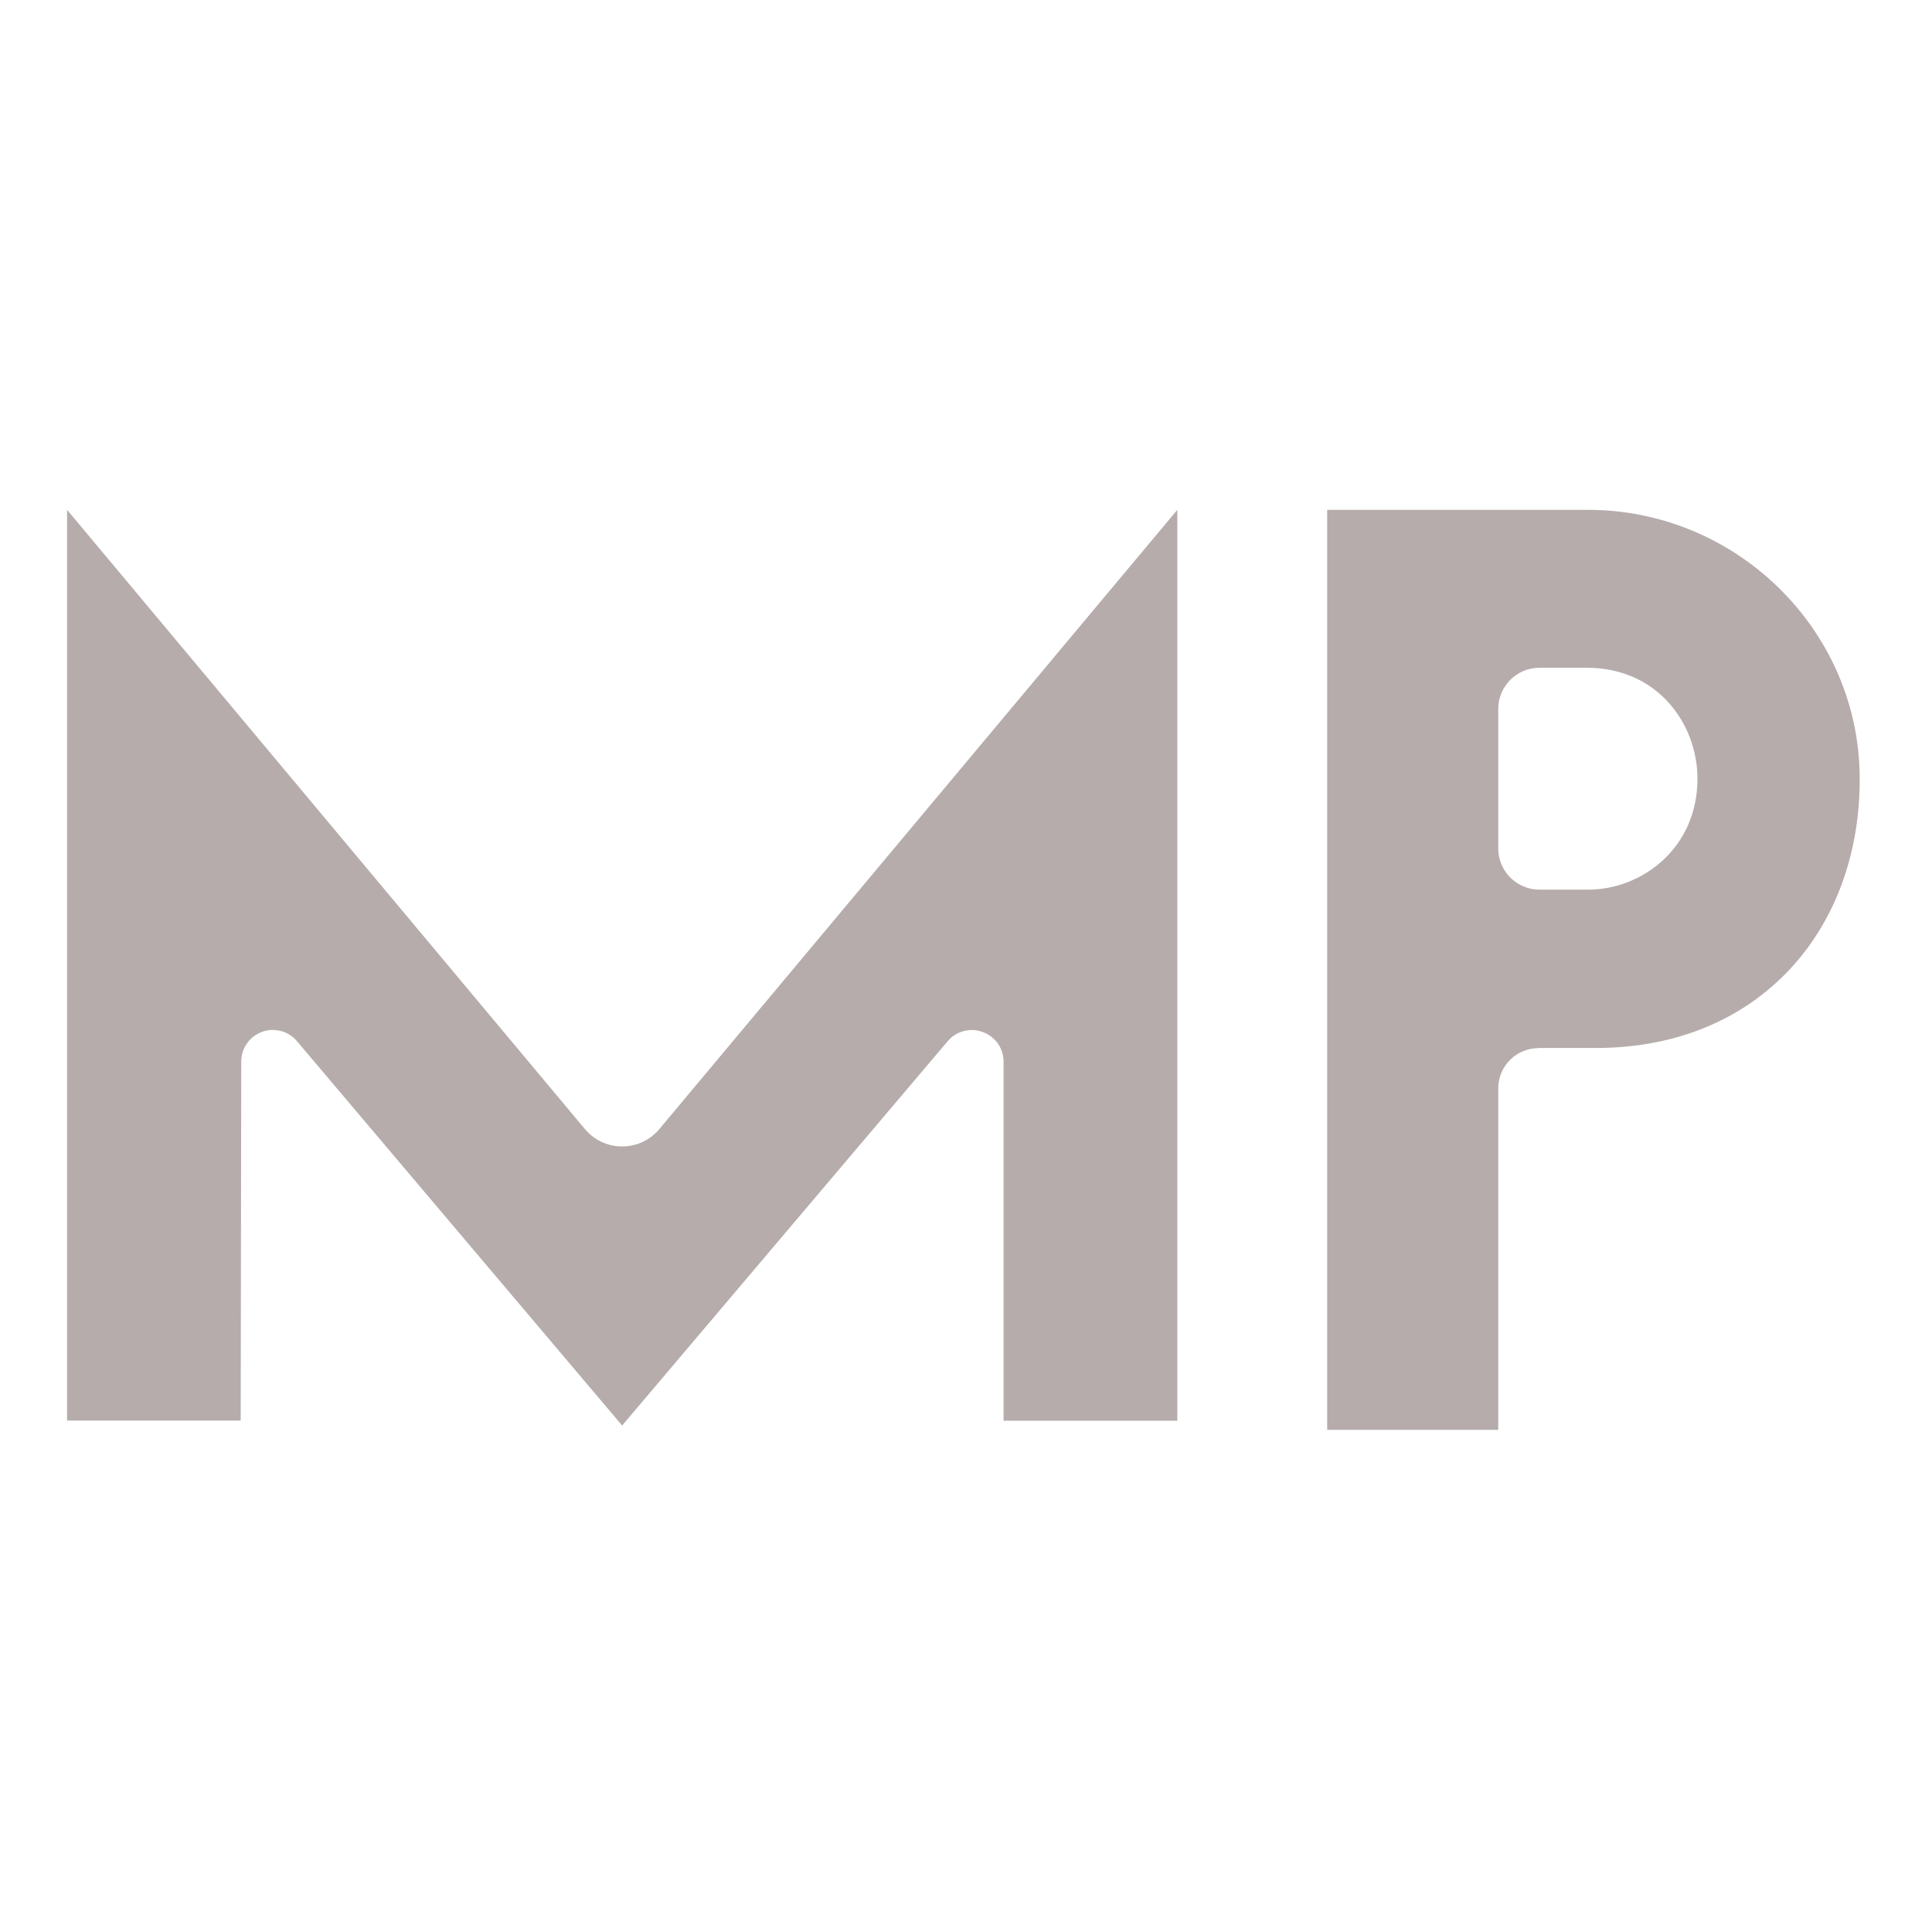 <svg xmlns="http://www.w3.org/2000/svg" fill="none" viewBox="0 0 144 144" height="144" width="144">
<path fill="#B5ACAB" d="M114.66 78.11H118.95C124.62 78.11 129.5 76.2 133.06 72.6C136.71 68.91 138.68 63.65 138.61 57.81C138.48 46.89 129.39 38 118.35 38H99.65C99.36 38 99.11 38 98.92 38V106.57H111.67V81.11C111.67 79.47 113.01 78.13 114.65 78.12M111.67 52.84C111.67 51.15 113.05 49.77 114.74 49.77H118.25C123.62 49.77 126.52 54.03 126.52 58.04C126.52 63.22 122.37 66.31 118.37 66.31H114.74C113.05 66.31 111.67 64.93 111.67 63.24V52.85V52.84Z"></path>
<path fill="#B5ACAB" d="M20.35 76.77C21.03 76.77 21.68 77.06 22.14 77.61L46.37 106.25L70.63 77.61C71.28 76.85 72.31 76.57 73.25 76.92C74.19 77.27 74.8 78.13 74.8 79.14V105.89H87.75V38L49.14 84.16C48.45 84.98 47.44 85.45 46.37 85.45C45.3 85.45 44.29 84.98 43.6 84.16L5 38V105.88H17.94L17.98 79.13C17.98 78.13 18.59 77.26 19.53 76.91C19.8 76.81 20.08 76.76 20.35 76.76"></path>
</svg>
